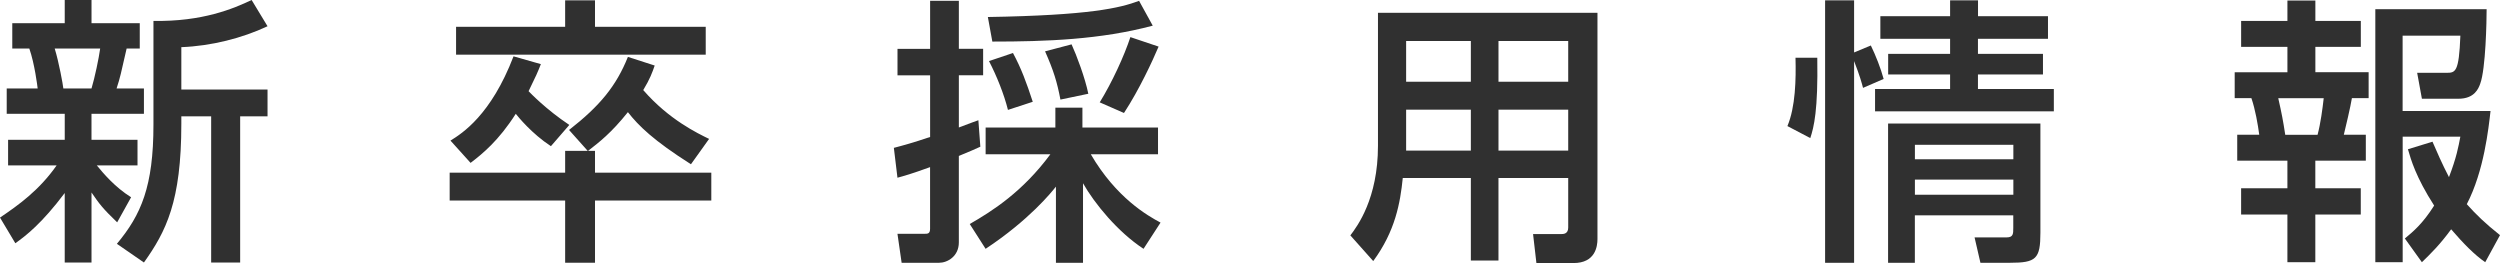 <?xml version="1.0" encoding="utf-8"?>
<!-- Generator: Adobe Illustrator 16.0.3, SVG Export Plug-In . SVG Version: 6.00 Build 0)  -->
<!DOCTYPE svg PUBLIC "-//W3C//DTD SVG 1.1//EN" "http://www.w3.org/Graphics/SVG/1.1/DTD/svg11.dtd">
<svg version="1.1" id="レイヤー_1" xmlns="http://www.w3.org/2000/svg" xmlns:xlink="http://www.w3.org/1999/xlink" x="0px"
	 y="0px" width="155px" height="16.31px" viewBox="-144.188 122.5 155 16.31" enable-background="new -144.188 122.5 155 16.31"
	 xml:space="preserve">
<path fill="#303030" d="M-144.188,135.99c1.124-0.761,2.422-1.678,3.512-3.236h-3.01v-1.588h3.512v-1.609h-3.598v-1.573h1.919
	c-0.016-0.14-0.189-1.541-0.518-2.475h-1.056v-1.572h3.252v-1.436h1.661v1.436h2.991v1.572h-0.814
	c-0.364,1.592-0.396,1.782-0.623,2.475h1.695v1.573h-3.251v1.609h2.853v1.588h-2.524c0.398,0.486,1.124,1.35,2.127,1.976
	l-0.864,1.555c-0.899-0.864-1.106-1.14-1.591-1.851v4.343h-1.661v-4.31c-1.418,1.886-2.404,2.648-3.062,3.114L-144.188,135.99z
	 M-140.797,125.509c0.259,0.833,0.519,2.268,0.536,2.475h1.747c0.207-0.692,0.45-1.851,0.537-2.475H-140.797z M-127.601,124.127
	c-1.575,0.742-3.493,1.226-5.344,1.297v2.629h5.344v1.659h-1.697v9.064h-1.798v-9.064h-1.849v0.466c0,4.827-0.953,6.677-2.319,8.597
	l-1.677-1.158c1.506-1.8,2.267-3.564,2.267-7.387v-6.433c3.043,0.052,4.962-0.762,6.087-1.297L-127.601,124.127z"/>
<path fill="#303030" d="M-107.749,131.855l-1.158-1.297c1.903-1.486,2.922-2.715,3.649-4.53l1.661,0.535
	c-0.155,0.448-0.294,0.83-0.71,1.522c1.591,1.833,3.373,2.681,4.082,3.027l-1.124,1.572c-2.317-1.47-3.252-2.387-3.909-3.231
	c-1.037,1.296-1.781,1.867-2.472,2.401h0.432v1.352h7.211v1.729h-7.211v3.856h-1.851v-3.856h-7.16v-1.729h7.16v-1.352H-107.749z
	 M-110.031,131.563c-1.194-0.779-2.041-1.834-2.179-2.007c-1.072,1.678-2.059,2.474-2.802,3.043l-1.246-1.382
	c0.726-0.45,2.509-1.576,3.909-5.224l1.695,0.483c-0.19,0.485-0.295,0.728-0.762,1.678c0.104,0.104,1.072,1.124,2.526,2.092
	L-110.031,131.563z M-109.149,122.52h1.851v1.641h6.865v1.729h-15.479v-1.729h6.763V122.52z"/>
<path fill="#303030" d="M-88.769,131.667c0.588-0.155,1.176-0.312,2.248-0.675v-3.823h-2.022v-1.641h2.022v-2.977h1.782v2.974h1.505
	v1.642h-1.505v3.236c0.898-0.328,0.985-0.38,1.21-0.449l0.122,1.642c-0.382,0.172-0.572,0.26-1.333,0.572v5.36
	c0,0.867-0.708,1.264-1.228,1.264h-2.319l-0.259-1.797h1.678c0.189,0,0.344,0,0.344-0.311v-3.823
	c-1.194,0.433-1.589,0.538-2.022,0.657L-88.769,131.667z M-84.064,136.389c1.418-0.814,3.286-2.007,4.998-4.323h-4.013v-1.661h4.324
	v-1.229h1.677v1.229h4.687v1.661h-4.167c1.574,2.697,3.511,3.803,4.323,4.235l-1.054,1.626c-1.61-1.054-3.045-2.818-3.752-4.065
	v4.931h-1.679v-4.722c-0.259,0.329-1.643,2.058-4.36,3.856L-84.064,136.389z M-72.718,124.091c-3.234,0.865-6.606,0.987-9.945,0.987
	l-0.278-1.523c6.296-0.104,8.182-0.554,9.375-1.003L-72.718,124.091z M-81.384,125.786c0.519,0.968,0.831,1.815,1.227,3.025
	l-1.538,0.503c-0.242-0.969-0.692-2.094-1.175-3.027L-81.384,125.786z M-77.751,125.25c0.312,0.675,0.848,2.109,1.038,3.063
	l-1.729,0.361c-0.208-1.09-0.416-1.781-0.952-2.991L-77.751,125.25z M-72.355,125.389c-0.381,0.898-1.195,2.661-2.146,4.116
	l-1.504-0.659c0.777-1.262,1.521-2.888,1.901-4.045L-72.355,125.389z"/>
<path fill="#303030" d="M-45.145,137.322c0,0.465-0.138,1.487-1.486,1.487h-2.3l-0.207-1.798h1.764c0.103,0,0.415,0,0.415-0.399
	v-3.078h-4.324v5.119h-1.712v-5.119h-4.221c-0.155,1.54-0.466,3.303-1.832,5.152l-1.418-1.592c0.431-0.568,1.712-2.28,1.712-5.552
	v-8.248h13.609V137.322z M-52.995,125.043h-4.013v2.524h4.013V125.043z M-52.995,129.298h-4.013v2.541h4.013V129.298z
	 M-46.959,125.043h-4.323v2.524h4.323V125.043z M-46.959,129.298h-4.323v2.541h4.323V129.298z"/>
<path fill="#303030" d="M-33.368,130.317c0.501-1.193,0.536-2.89,0.501-4.236h1.351c0.052,3.269-0.208,4.29-0.434,4.98
	L-33.368,130.317z M-28.68,127.948c-0.072-0.275-0.191-0.728-0.554-1.66v12.504h-1.798V122.52h1.798v3.232l1.038-0.432
	c0.311,0.641,0.604,1.385,0.794,2.075L-28.68,127.948z M-17.214,124.904h-4.341v0.935h4.031v1.278h-4.031v0.901h4.705v1.384h-11.085
	v-1.384h4.653v-0.901h-3.84v-1.278h3.84v-0.935h-4.324v-1.401h4.324v-0.983h1.731v0.983h4.338v1.401H-17.214z M-17.683,130.161
	v6.763c0,1.626-0.261,1.868-1.887,1.868h-1.832l-0.363-1.574h1.987c0.413,0,0.413-0.223,0.413-0.587v-0.779h-6.102v2.94h-1.66
	v-8.631H-17.683z M-25.464,132.375h6.104v-0.898h-6.104V132.375z M-25.464,134.572h6.104v-0.935h-6.104V134.572z"/>
<path fill="#303030" d="M-2.366,122.535h1.731v1.262h2.818v1.607h-2.818v1.574h3.302v1.607H1.63
	c-0.071,0.468-0.414,1.919-0.501,2.267h1.364v1.61h-3.131v1.71h2.818v1.627h-2.818v2.957h-1.731V135.8h-2.87v-1.627h2.87v-1.71
	H-5.48v-1.61h1.365c-0.086-0.639-0.242-1.555-0.486-2.267h-1.036v-1.607h3.269v-1.574h-2.87v-1.606h2.87v-1.263H-2.366z
	 M-2.936,128.588c0.222,0.985,0.294,1.367,0.433,2.268h2.004c0.19-0.71,0.311-1.644,0.381-2.268H-2.936z M6.626,131.285
	c0.261,0.605,0.592,1.367,1.022,2.197c0.466-1.214,0.588-1.888,0.706-2.51H4.778v7.783H3.082v-15.685h6.901
	c0,0.692-0.054,3.701-0.397,4.618c-0.105,0.294-0.346,0.934-1.351,0.934H5.97l-0.294-1.608h1.796c0.571,0,0.796,0,0.883-2.301H4.774
	v4.669h5.451c-0.122,1.056-0.399,3.719-1.471,5.777c0.588,0.656,1.141,1.192,2.058,1.92l-0.917,1.678
	c-0.675-0.468-1.35-1.158-2.112-2.041c-0.692,0.952-1.296,1.539-1.814,2.041l-1.056-1.471c0.52-0.432,1.107-0.917,1.816-2.04
	c-1.141-1.782-1.435-2.837-1.625-3.493L6.626,131.285z"/>
</svg>
